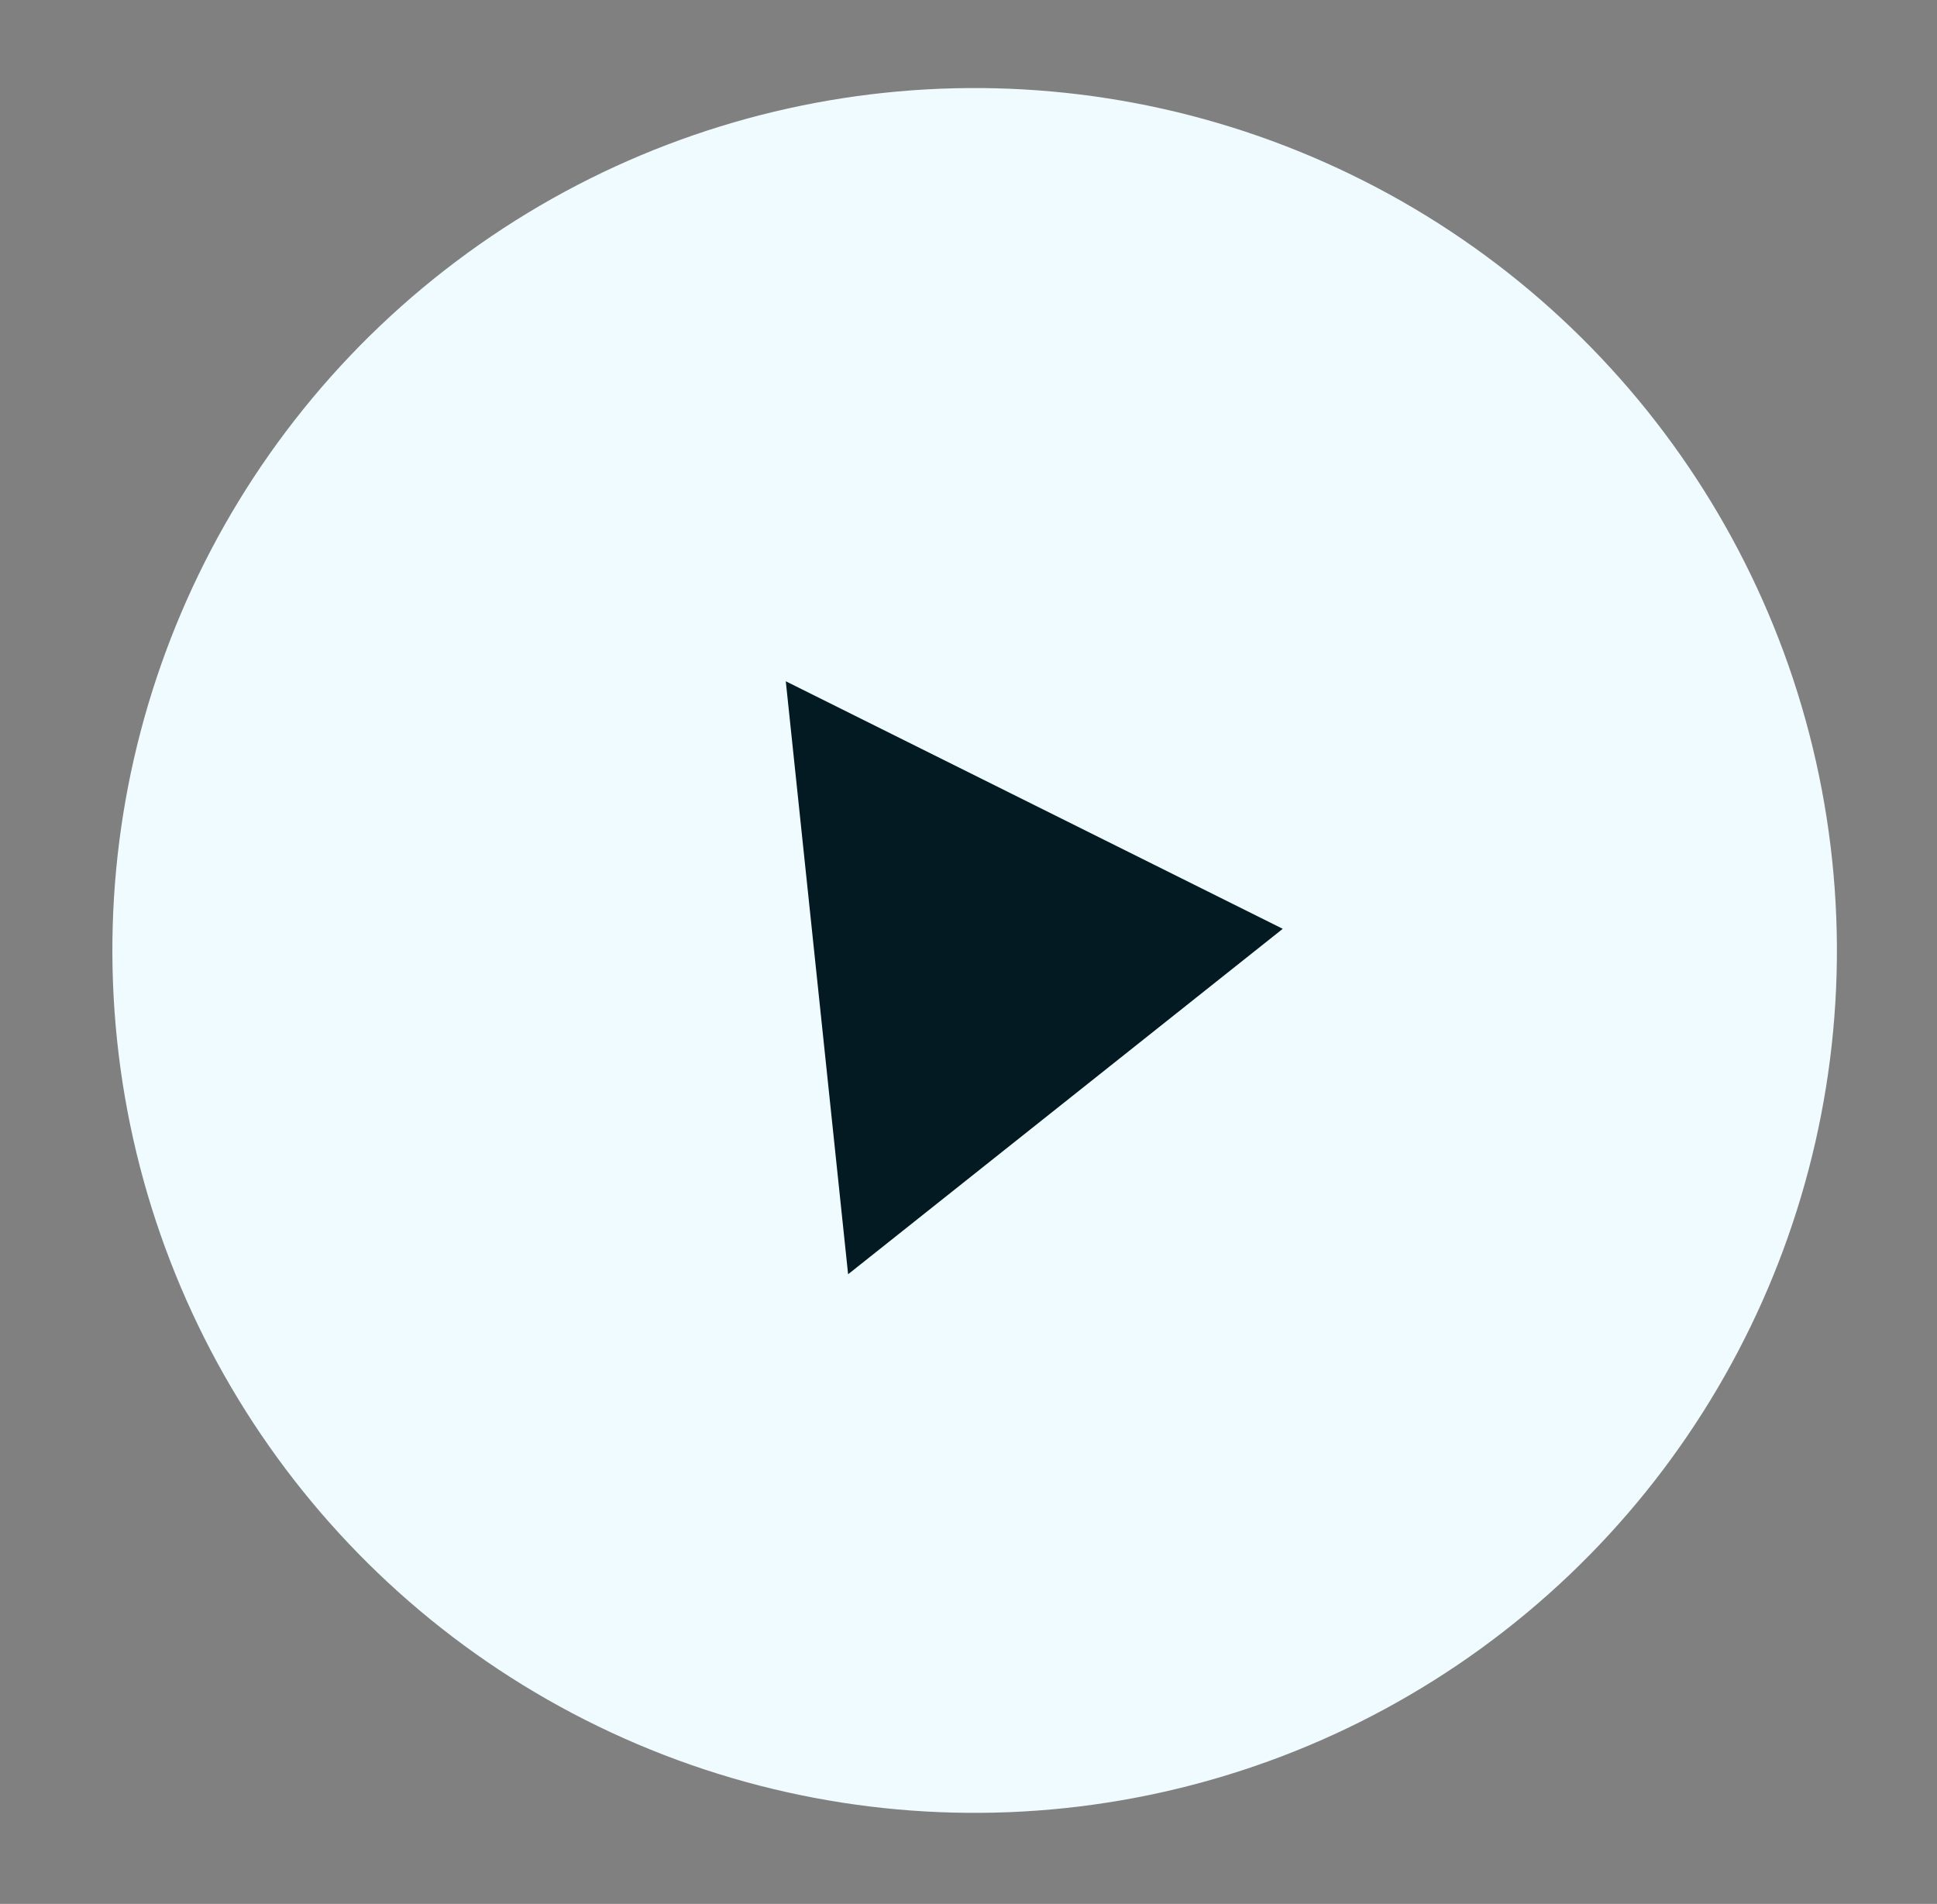 <svg width="58" height="57" viewBox="0 0 58 57" fill="none" xmlns="http://www.w3.org/2000/svg">
<rect x="0" y="0" width="58" height="57" fill="#808080" stroke="none"/>
<g clip-path="url(#clip0_332_7226)">
<circle cx="29.184" cy="28.455" r="25.819" transform="rotate(-6 29.184 28.455)" fill="#EFFBFF"/>
<path d="M25.395 38.149L23.529 20.396L38.41 27.807L25.395 38.149Z" fill="#031A22"/>
</g>
<defs>
<clipPath id="clip0_332_7226">
<rect width="51.638" height="51.638" fill="white" transform="translate(0.808 5.477) rotate(-6)"/>
</clipPath>
</defs>
</svg>
